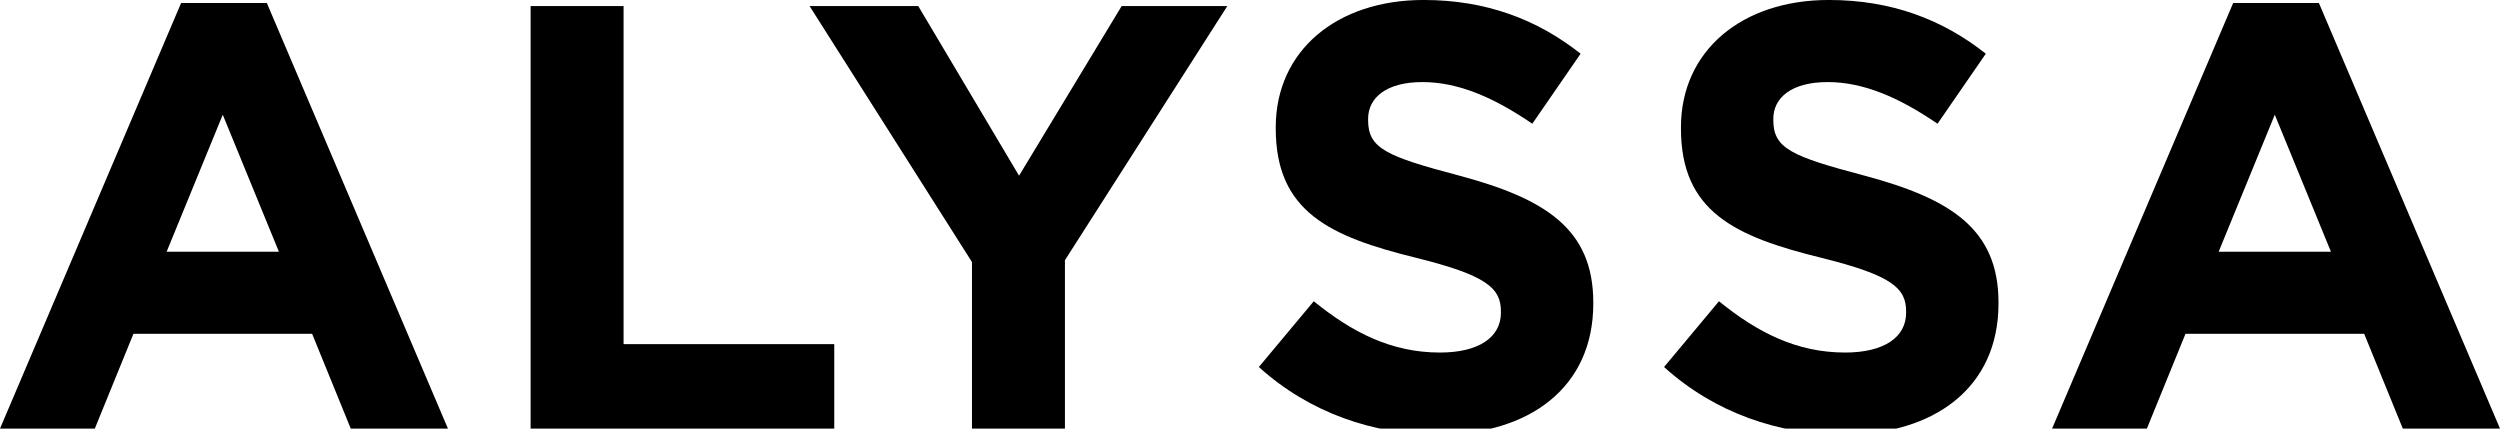 <?xml version="1.0" encoding="UTF-8"?>
<svg id="Layer_1" xmlns="http://www.w3.org/2000/svg" version="1.1" viewBox="0 0 840.12 144.04">
  <!-- Generator: Adobe Illustrator 29.3.1, SVG Export Plug-In . SVG Version: 2.1.0 Build 151)  -->
  <path d="M60.86,1.01h28.81l60.86,143.02h-32.66l-12.98-31.85h-60.05l-12.98,31.85H0L60.86,1.01ZM93.73,84.6l-18.87-46.05-18.87,46.05h37.73Z"/>
  <path d="M178.31,2.03h31.24v113.61h70.8v28.4h-102.04V2.03Z"/>
  <path d="M326.62,88.04L272.05,2.03h36.52l33.88,57.01L376.94,2.03h35.5l-54.57,85.41v56.6h-31.24v-55.99Z"/>
  <path d="M423.03,123.34l18.46-22.11c12.98,10.55,26.17,17.24,42.4,17.24,12.98,0,20.49-5.07,20.49-13.39v-.41c0-7.91-4.87-12.17-28.6-18.06-28.81-7.1-47.07-15.42-47.07-43.41v-.41c0-25.76,20.49-42.8,49.7-42.8,20.9,0,38.14,6.49,52.75,18.06l-16.23,23.53c-12.78-8.73-24.75-14-36.92-14s-18.26,5.27-18.26,12.37v.41c0,9.53,6.09,12.17,30.63,18.66,28.81,7.71,45.04,17.85,45.04,42.6v.41c0,28.2-21.5,44.02-52.14,44.02-21.71,0-43.21-7.3-60.25-22.72Z"/>
  <path d="M559.2,123.34l18.46-22.11c12.98,10.55,26.17,17.24,42.4,17.24,12.98,0,20.49-5.07,20.49-13.39v-.41c0-7.91-4.87-12.17-28.6-18.06-28.81-7.1-47.07-15.42-47.07-43.41v-.41c0-25.76,20.49-42.8,49.7-42.8,20.9,0,38.14,6.49,52.75,18.06l-16.23,23.53c-12.78-8.73-24.75-14-36.92-14s-18.26,5.27-18.26,12.37v.41c0,9.53,6.09,12.17,30.63,18.66,28.81,7.71,45.04,17.85,45.04,42.6v.41c0,28.2-21.5,44.02-52.14,44.02-21.71,0-43.21-7.3-60.25-22.72Z"/>
  <path d="M750.45,1.01h28.81l60.86,143.02h-32.66l-12.98-31.85h-60.05l-12.98,31.85h-31.85L750.45,1.01ZM783.31,84.6l-18.87-46.05-18.87,46.05h37.73Z"/>
</svg>
